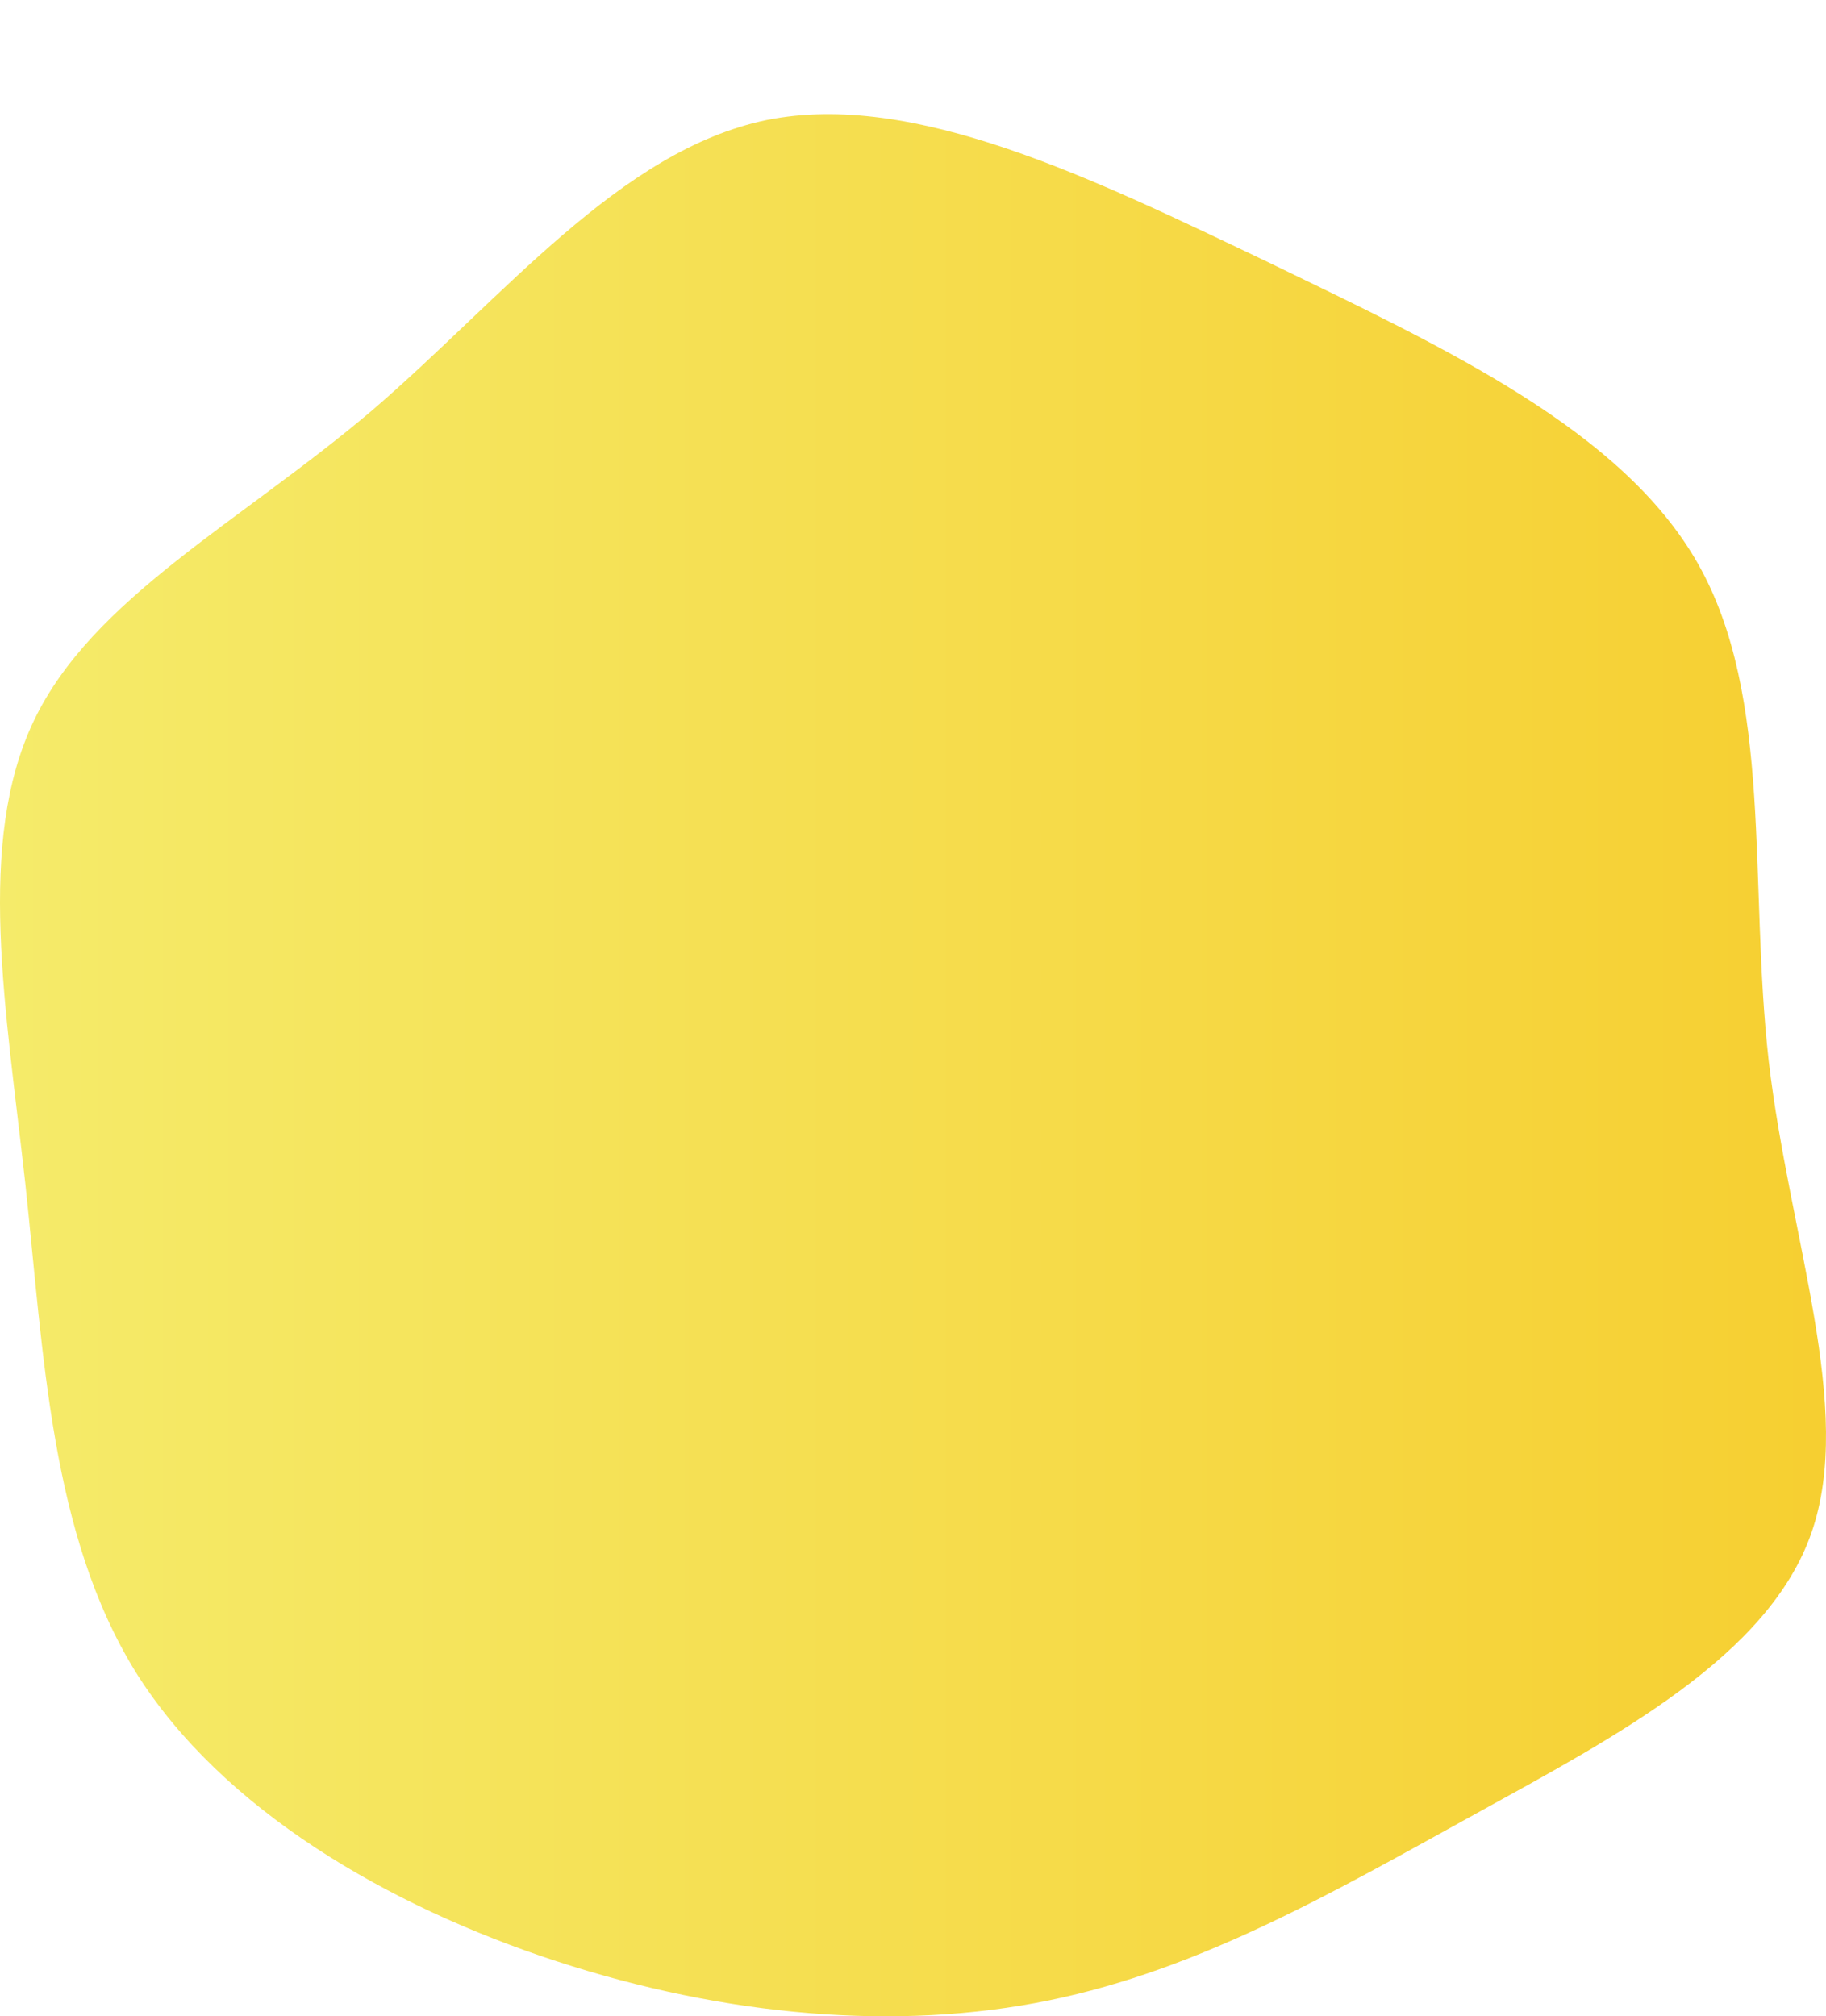 <svg xmlns="http://www.w3.org/2000/svg" width="480" height="530" fill="none" viewBox="0 0 480 530"><path fill="url(#a)" d="M35.725 439.598c-22.488-36.317-24.211-83.399-29.095-128.71-5.065-45.716-13-89.527 2.274-121.448 15.385-32.192 54.159-52.089 88.897-81.545 34.447-29.59 65.039-68.335 103.766-76.358 38.616-7.752 85.367 15.218 132.049 37.514 46.571 22.567 92.893 44.055 112.753 79.171 19.86 35.115 13.258 83.858 18.572 130.652 5.425 46.523 22.654 91.367 11.22 124.078-11.322 32.441-51.238 53.423-88.551 73.987s-72.024 40.71-111.851 48.873c-39.827 8.164-85.063 4.211-129.419-10.271s-88.015-39.897-110.615-75.943"/><defs><linearGradient id="a" x1="0" x2="480" y1="280" y2="280" gradientUnits="userSpaceOnUse"><stop stop-color="#f5eb6a"/><stop offset="1" stop-color="#f6cf31"/></linearGradient></defs></svg>
